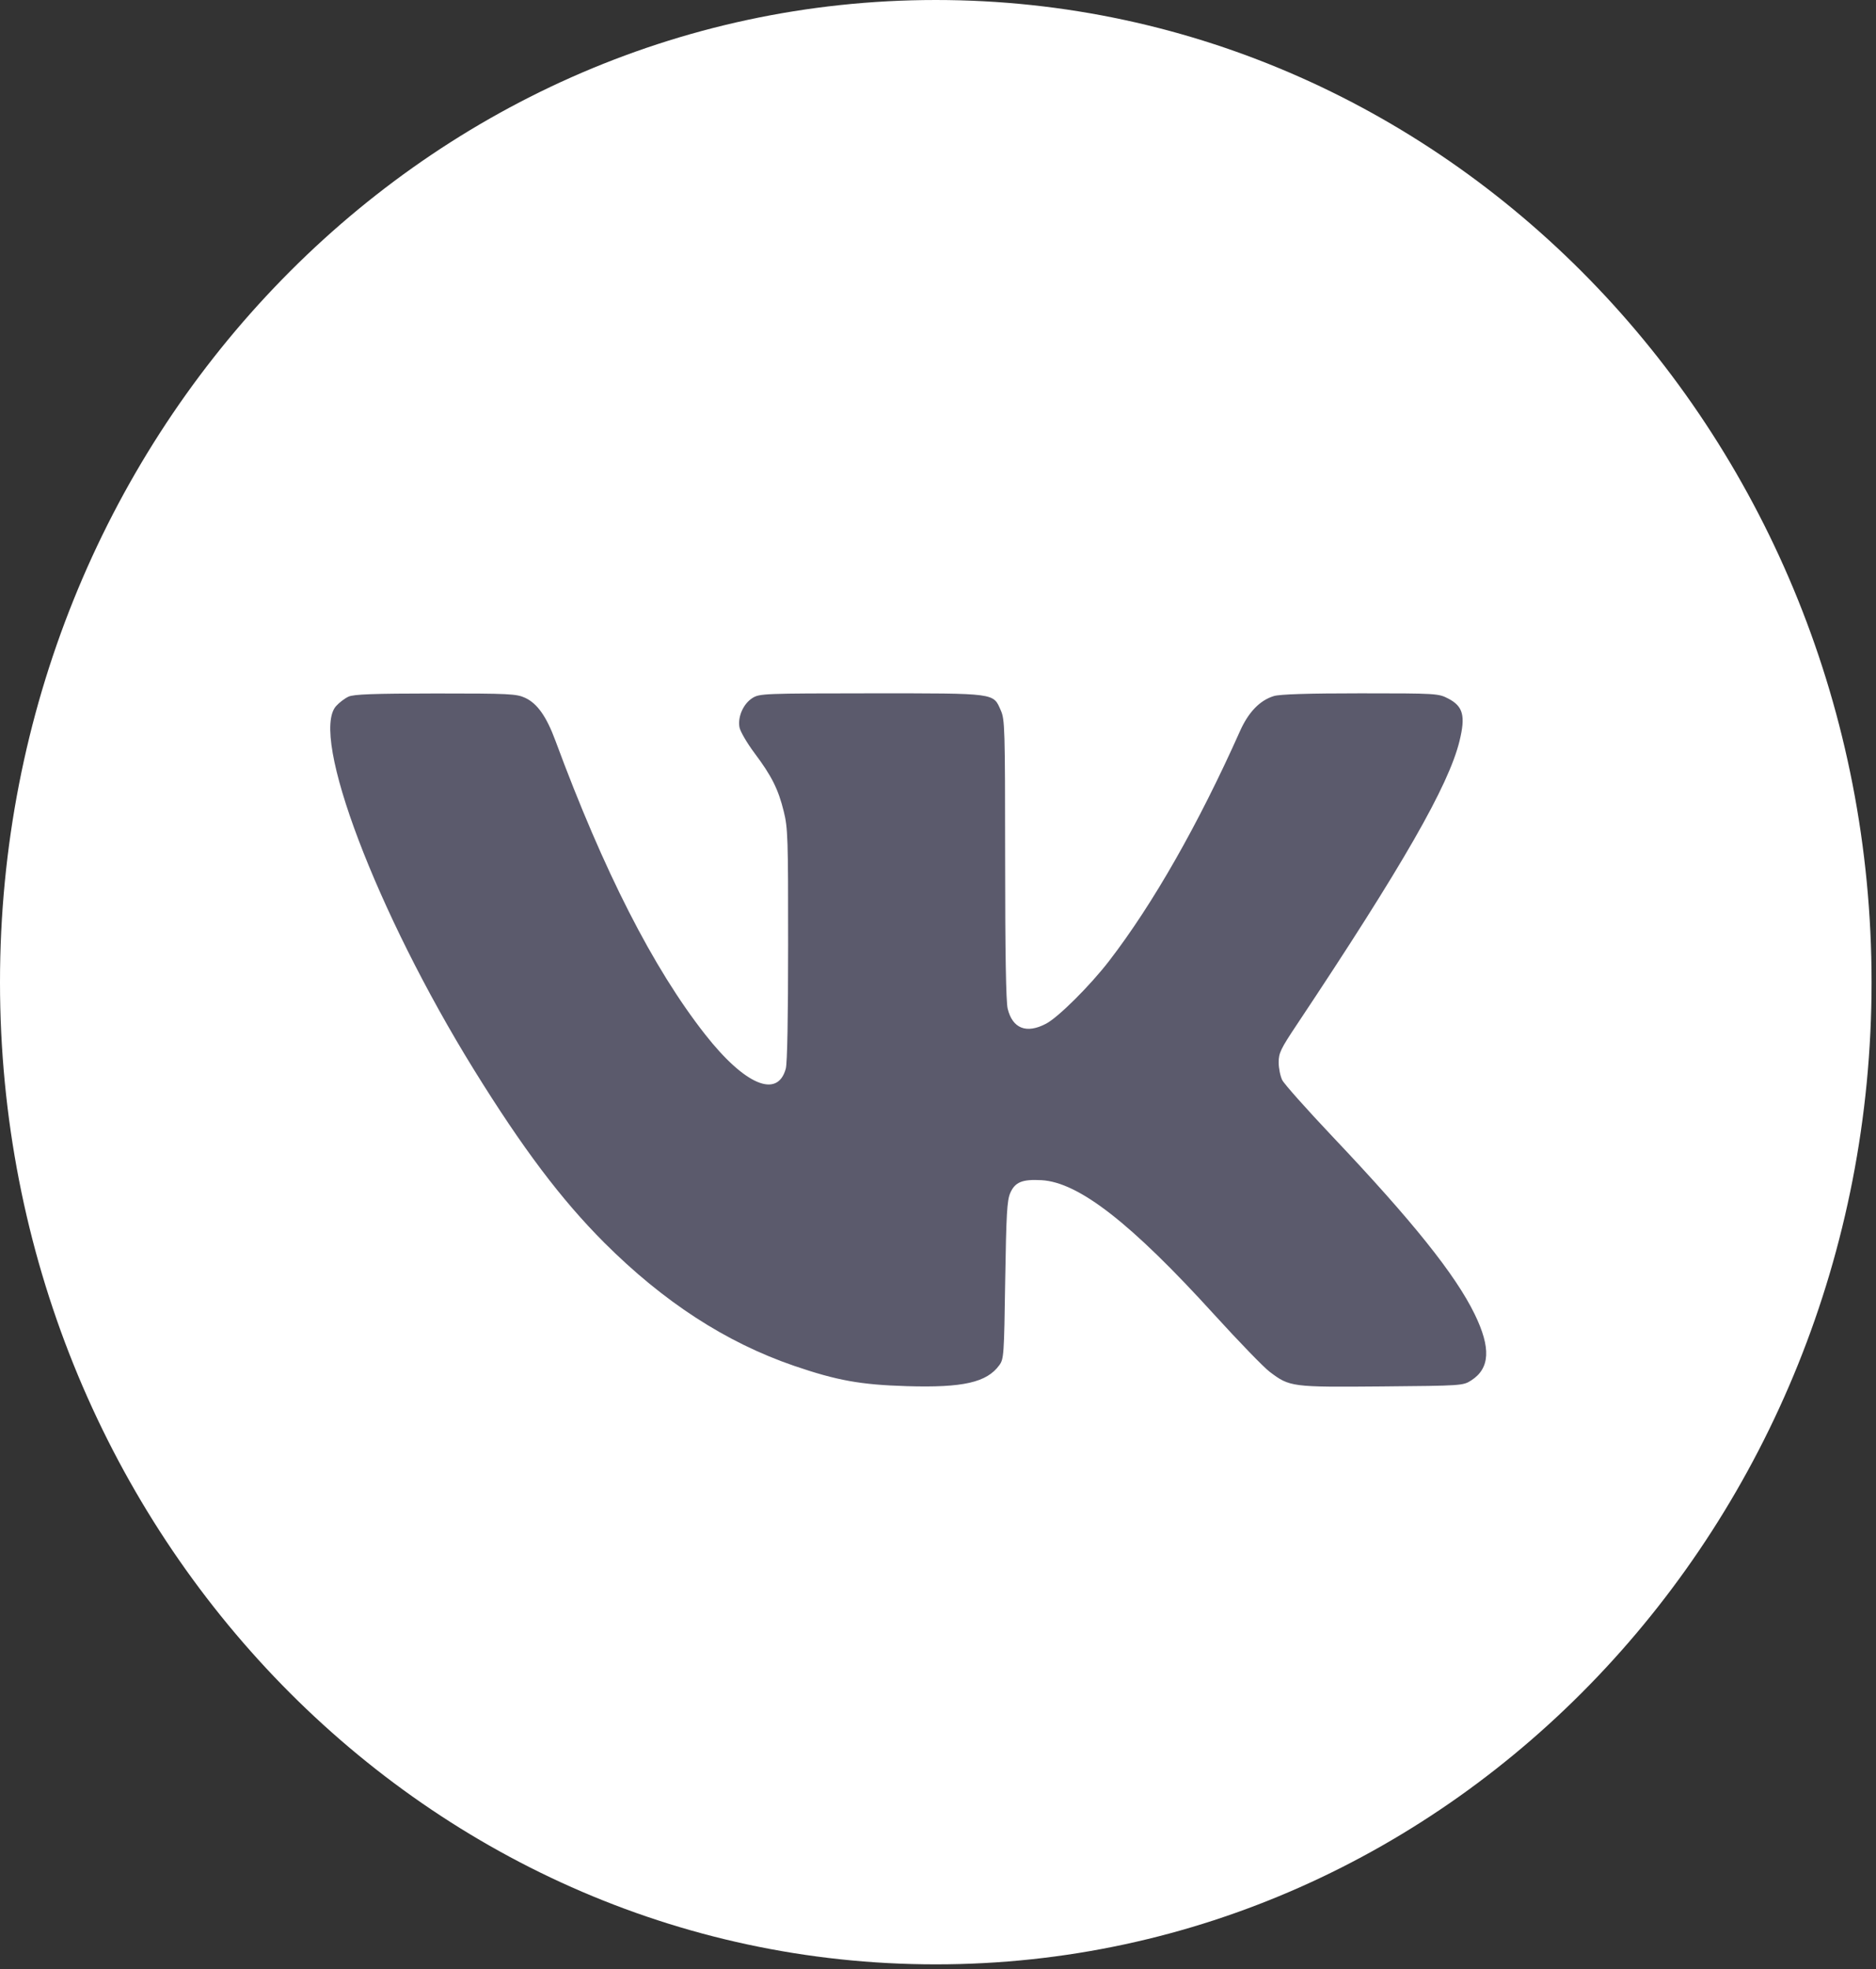 <?xml version="1.0" encoding="UTF-8"?> <svg xmlns="http://www.w3.org/2000/svg" viewBox="0 0 26.686 28" fill="none"><rect x="0" y="0" width="26.686" height="28" fill="#333333" stroke="none"/><path d="M26.623 13.967C26.623 21.68 20.663 27.933 13.312 27.933C5.96 27.933 0 21.68 0 13.967C0 6.254 5.96 0 13.312 0C20.663 0 26.623 6.254 26.623 13.967Z" fill="white"></path><path fill-rule="evenodd" clip-rule="evenodd" d="M4.958 9.906C4.905 9.93 4.825 9.991 4.781 10.04C4.403 10.461 5.357 12.974 6.743 15.213C7.436 16.332 7.983 17.057 8.595 17.67C9.44 18.514 10.326 19.089 11.293 19.421C11.907 19.631 12.24 19.691 12.9 19.711C13.701 19.735 14.037 19.658 14.215 19.413C14.28 19.324 14.283 19.272 14.299 18.205C14.314 17.26 14.325 17.072 14.37 16.966C14.438 16.809 14.541 16.767 14.816 16.782C15.344 16.812 16.086 17.389 17.272 18.693C17.62 19.075 17.975 19.442 18.061 19.507C18.347 19.723 18.371 19.726 19.656 19.715C20.791 19.705 20.812 19.704 20.927 19.63C21.196 19.458 21.211 19.167 20.976 18.685C20.702 18.124 20.093 17.363 18.953 16.16C18.589 15.775 18.268 15.415 18.24 15.359C18.212 15.303 18.189 15.19 18.189 15.107C18.189 14.974 18.218 14.914 18.449 14.568C19.955 12.307 20.607 11.171 20.762 10.535C20.849 10.179 20.813 10.044 20.602 9.934C20.462 9.861 20.436 9.859 19.352 9.859C18.605 9.859 18.204 9.872 18.12 9.898C17.921 9.959 17.759 10.127 17.639 10.396C17.05 11.716 16.401 12.855 15.776 13.666C15.504 14.018 15.054 14.466 14.88 14.557C14.601 14.704 14.403 14.626 14.334 14.343C14.31 14.246 14.298 13.544 14.298 12.219C14.297 10.346 14.294 10.232 14.236 10.101C14.126 9.852 14.181 9.859 12.395 9.859C10.862 9.86 10.806 9.862 10.703 9.926C10.574 10.008 10.492 10.192 10.519 10.342C10.53 10.401 10.626 10.566 10.733 10.709C10.976 11.033 11.071 11.221 11.149 11.539C11.207 11.77 11.212 11.916 11.211 13.431C11.211 14.458 11.199 15.118 11.178 15.195C11.062 15.626 10.595 15.429 10.03 14.709C9.291 13.768 8.589 12.392 7.901 10.533C7.774 10.189 7.643 10.004 7.472 9.924C7.347 9.866 7.249 9.861 6.196 9.861C5.315 9.862 5.032 9.872 4.958 9.906Z" fill="#5B5A6C"></path></svg> 